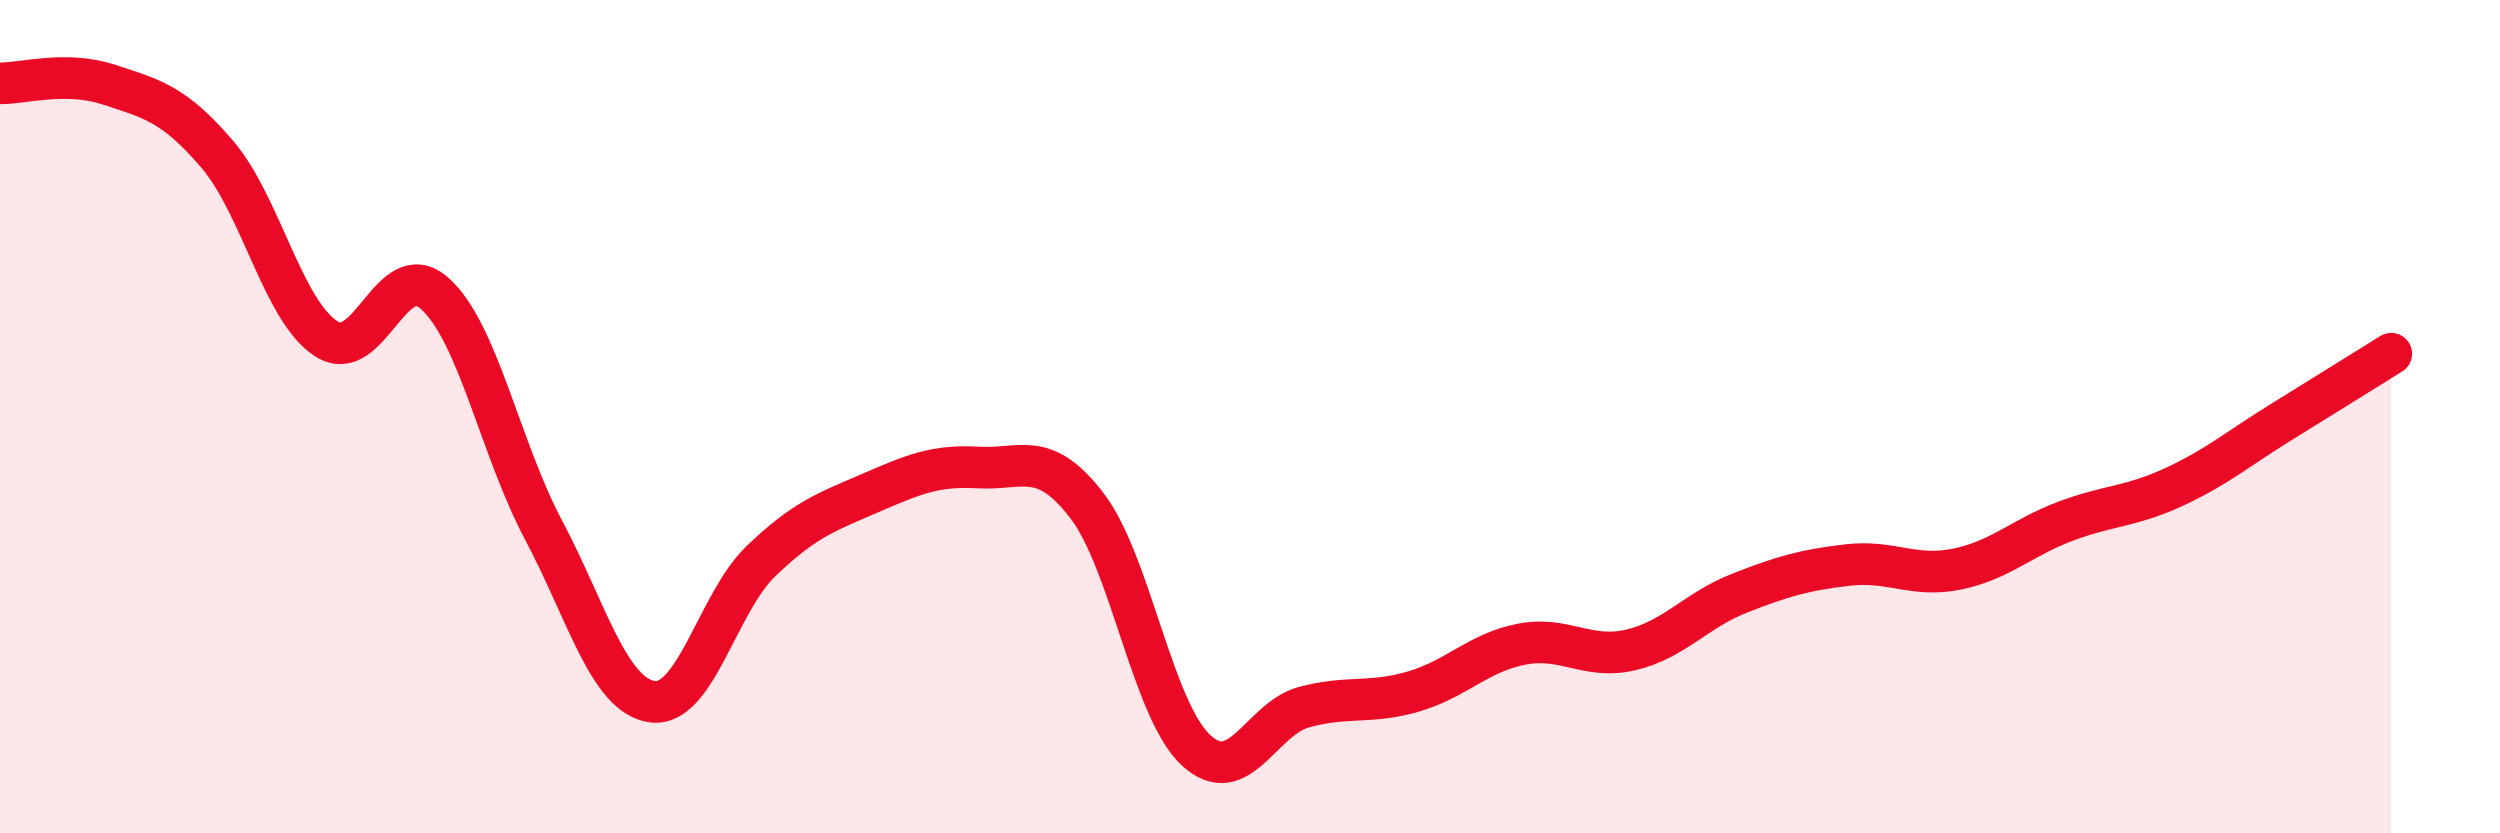 
    <svg width="60" height="20" viewBox="0 0 60 20" xmlns="http://www.w3.org/2000/svg">
      <path
        d="M 0,2 C 0.52,2.01 1.57,1.69 2.61,2.03 C 3.65,2.37 4.18,2.49 5.22,3.71 C 6.26,4.93 6.79,7.46 7.83,8.13 C 8.87,8.8 9.39,6.12 10.43,7.04 C 11.47,7.96 12,10.75 13.04,12.71 C 14.08,14.67 14.61,16.69 15.65,16.84 C 16.69,16.99 17.22,14.47 18.26,13.47 C 19.3,12.47 19.83,12.29 20.87,11.84 C 21.91,11.39 22.44,11.16 23.48,11.22 C 24.52,11.28 25.05,10.78 26.09,12.14 C 27.13,13.5 27.66,17.03 28.7,18 C 29.74,18.97 30.26,17.25 31.3,16.97 C 32.34,16.69 32.87,16.9 33.91,16.6 C 34.95,16.3 35.48,15.66 36.52,15.46 C 37.56,15.26 38.09,15.84 39.13,15.6 C 40.17,15.36 40.7,14.65 41.74,14.24 C 42.78,13.83 43.31,13.68 44.35,13.56 C 45.39,13.44 45.92,13.87 46.96,13.66 C 48,13.45 48.53,12.9 49.57,12.51 C 50.61,12.12 51.13,12.17 52.17,11.69 C 53.21,11.21 53.74,10.75 54.78,10.11 C 55.82,9.47 56.87,8.81 57.39,8.49L57.39 20L0 20Z"
        fill="#EB0A25"
        opacity="0.1"
        stroke-linecap="round"
        stroke-linejoin="round"
      />
      <path
        d="M 0,2 C 0.52,2.01 1.57,1.69 2.61,2.03 C 3.65,2.37 4.18,2.49 5.22,3.71 C 6.26,4.93 6.79,7.46 7.83,8.13 C 8.87,8.8 9.39,6.12 10.43,7.04 C 11.47,7.96 12,10.75 13.04,12.71 C 14.08,14.67 14.61,16.69 15.65,16.84 C 16.69,16.99 17.22,14.47 18.26,13.47 C 19.3,12.47 19.83,12.29 20.87,11.84 C 21.91,11.39 22.44,11.16 23.48,11.22 C 24.52,11.28 25.05,10.78 26.09,12.14 C 27.13,13.5 27.66,17.03 28.7,18 C 29.74,18.97 30.26,17.25 31.3,16.97 C 32.34,16.69 32.87,16.9 33.91,16.6 C 34.95,16.3 35.48,15.66 36.52,15.46 C 37.56,15.26 38.09,15.84 39.13,15.6 C 40.17,15.36 40.7,14.65 41.74,14.24 C 42.78,13.83 43.31,13.68 44.35,13.56 C 45.39,13.44 45.92,13.87 46.96,13.66 C 48,13.45 48.53,12.9 49.57,12.51 C 50.61,12.12 51.13,12.17 52.17,11.69 C 53.21,11.21 53.74,10.75 54.78,10.11 C 55.82,9.47 56.87,8.81 57.39,8.49"
        stroke="#EB0A25"
        stroke-width="1"
        fill="none"
        stroke-linecap="round"
        stroke-linejoin="round"
      />
    </svg>
  